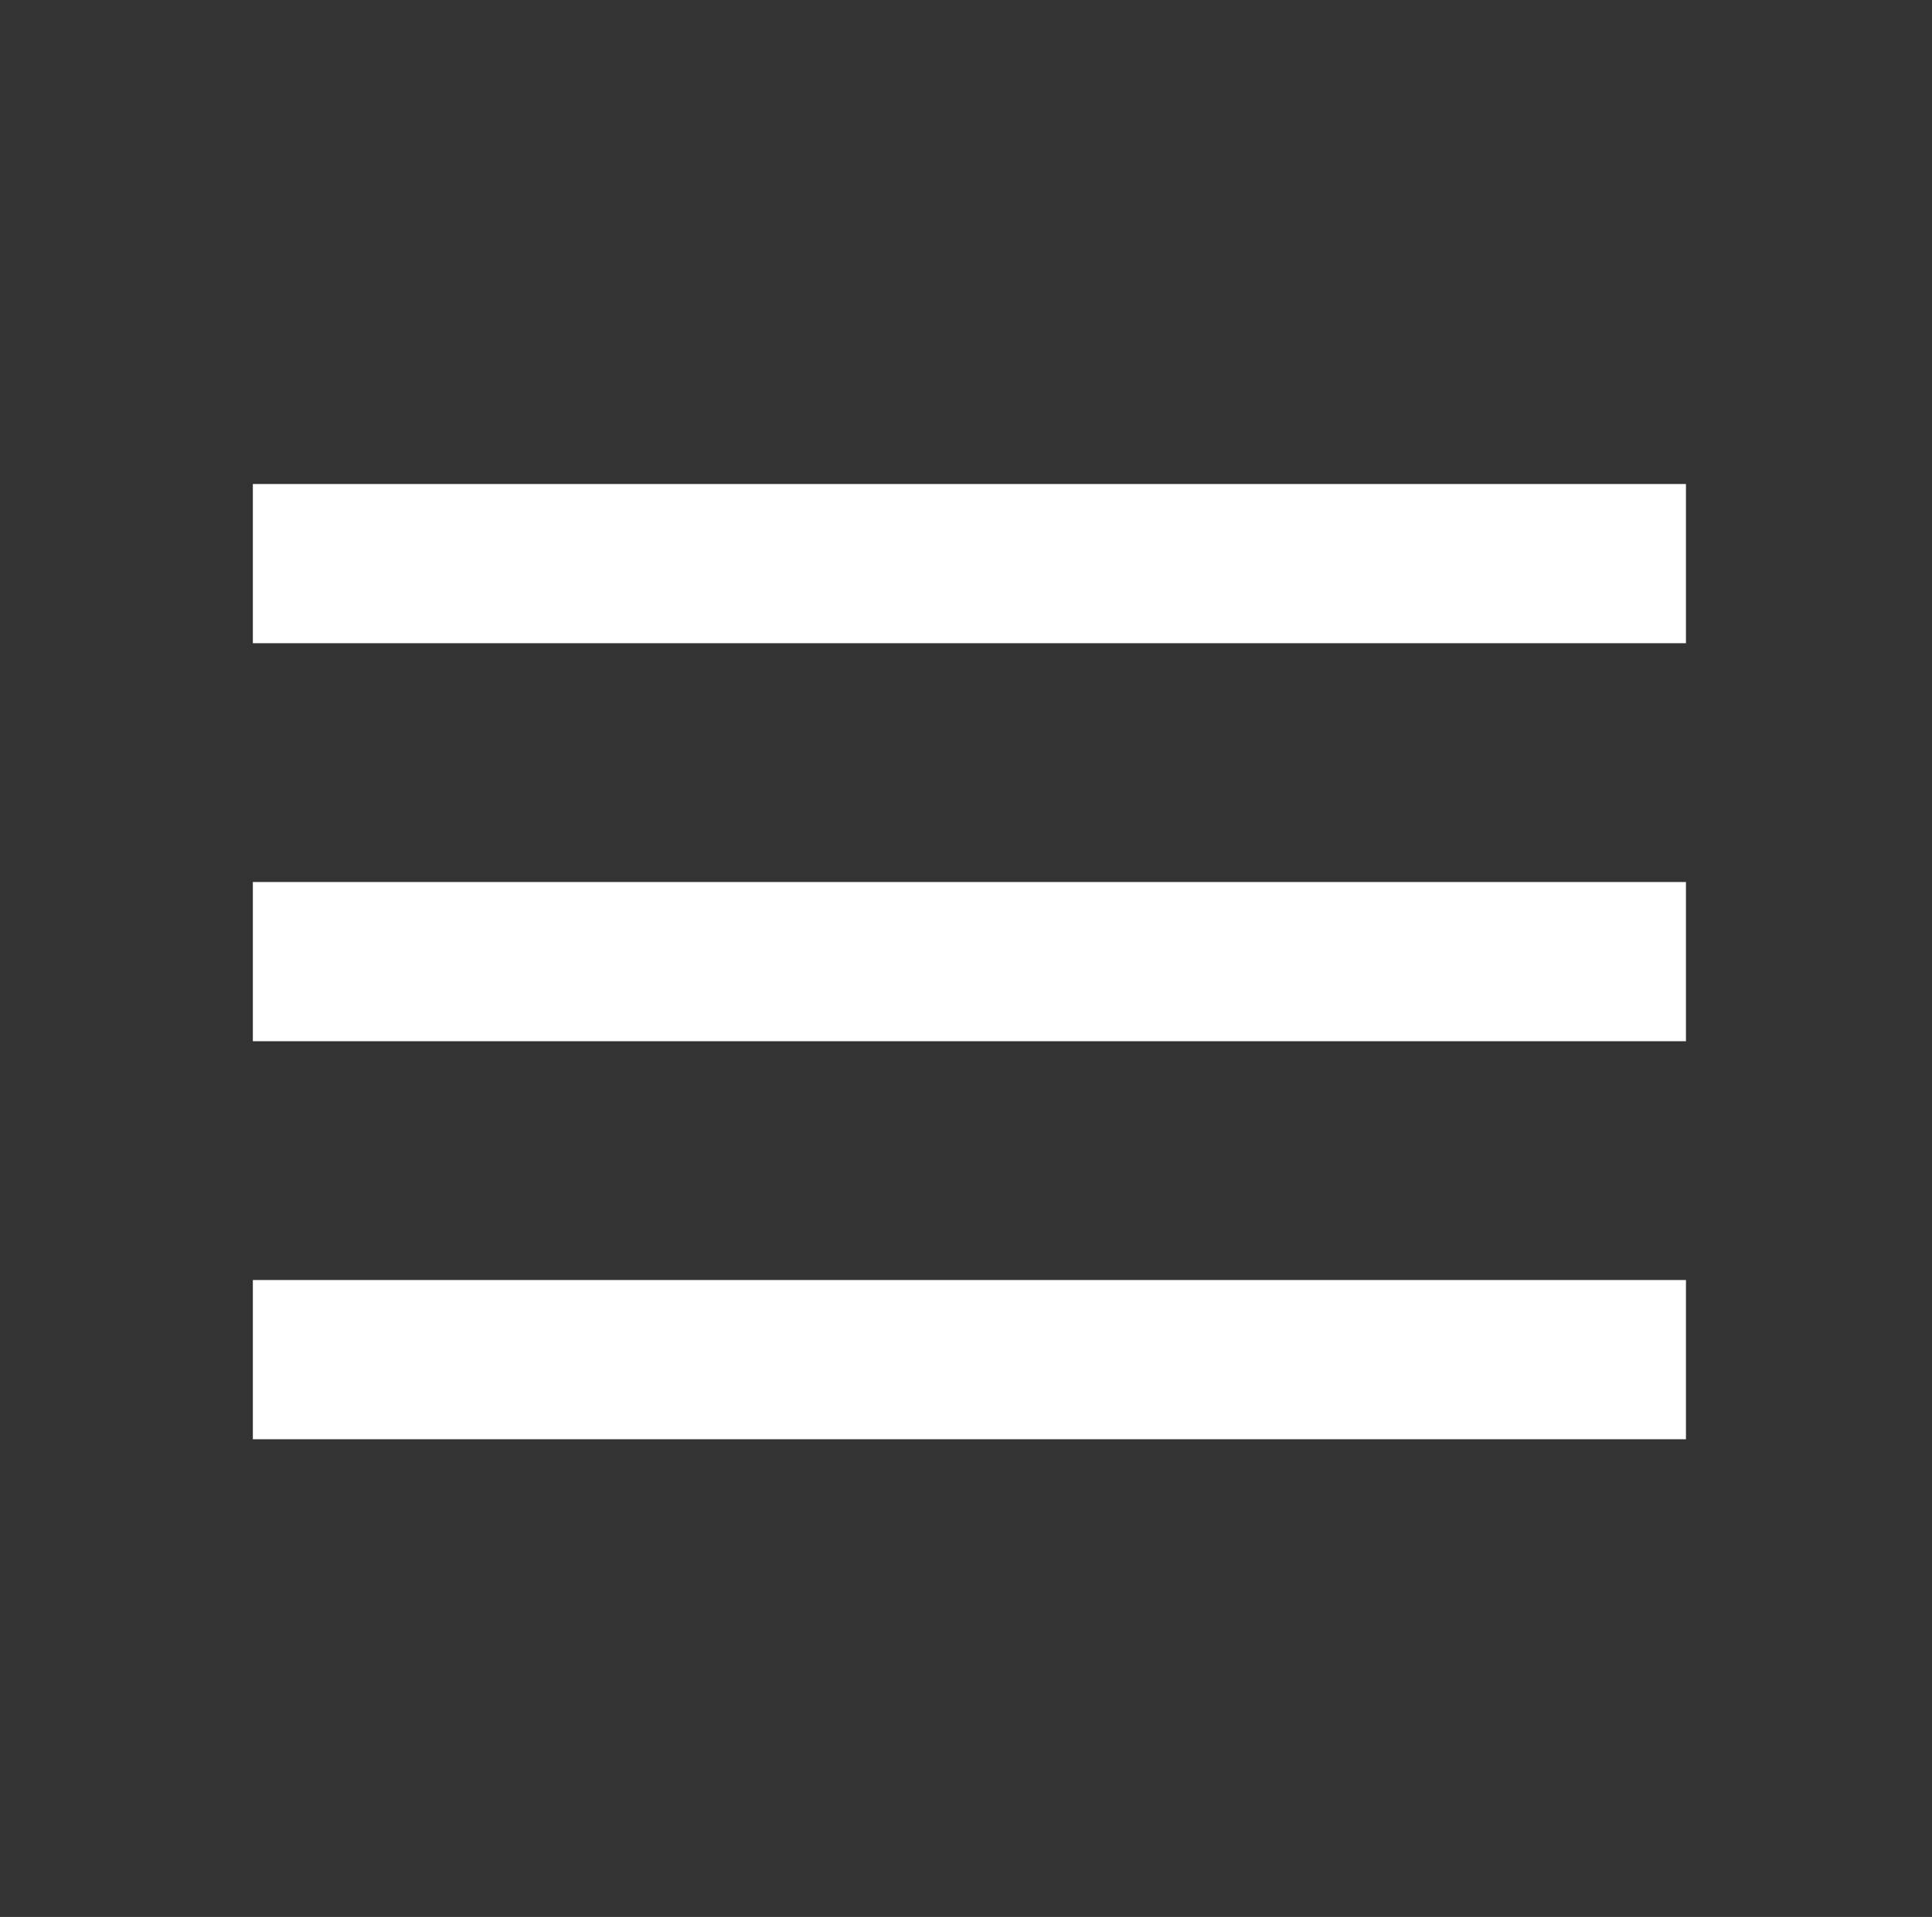 <svg width="131" height="130" viewBox="0 0 131 130" fill="none" xmlns="http://www.w3.org/2000/svg">
<rect x="0" y="0" width="131" height="130" fill="#333333" stroke="none"/>
<path d="M17.145 97.604H114.317V86.807H17.145V97.604ZM17.145 70.612H114.317V59.815H17.145V70.612ZM17.145 32.823V43.62H114.317V32.823H17.145Z" fill="white"/>
</svg>
